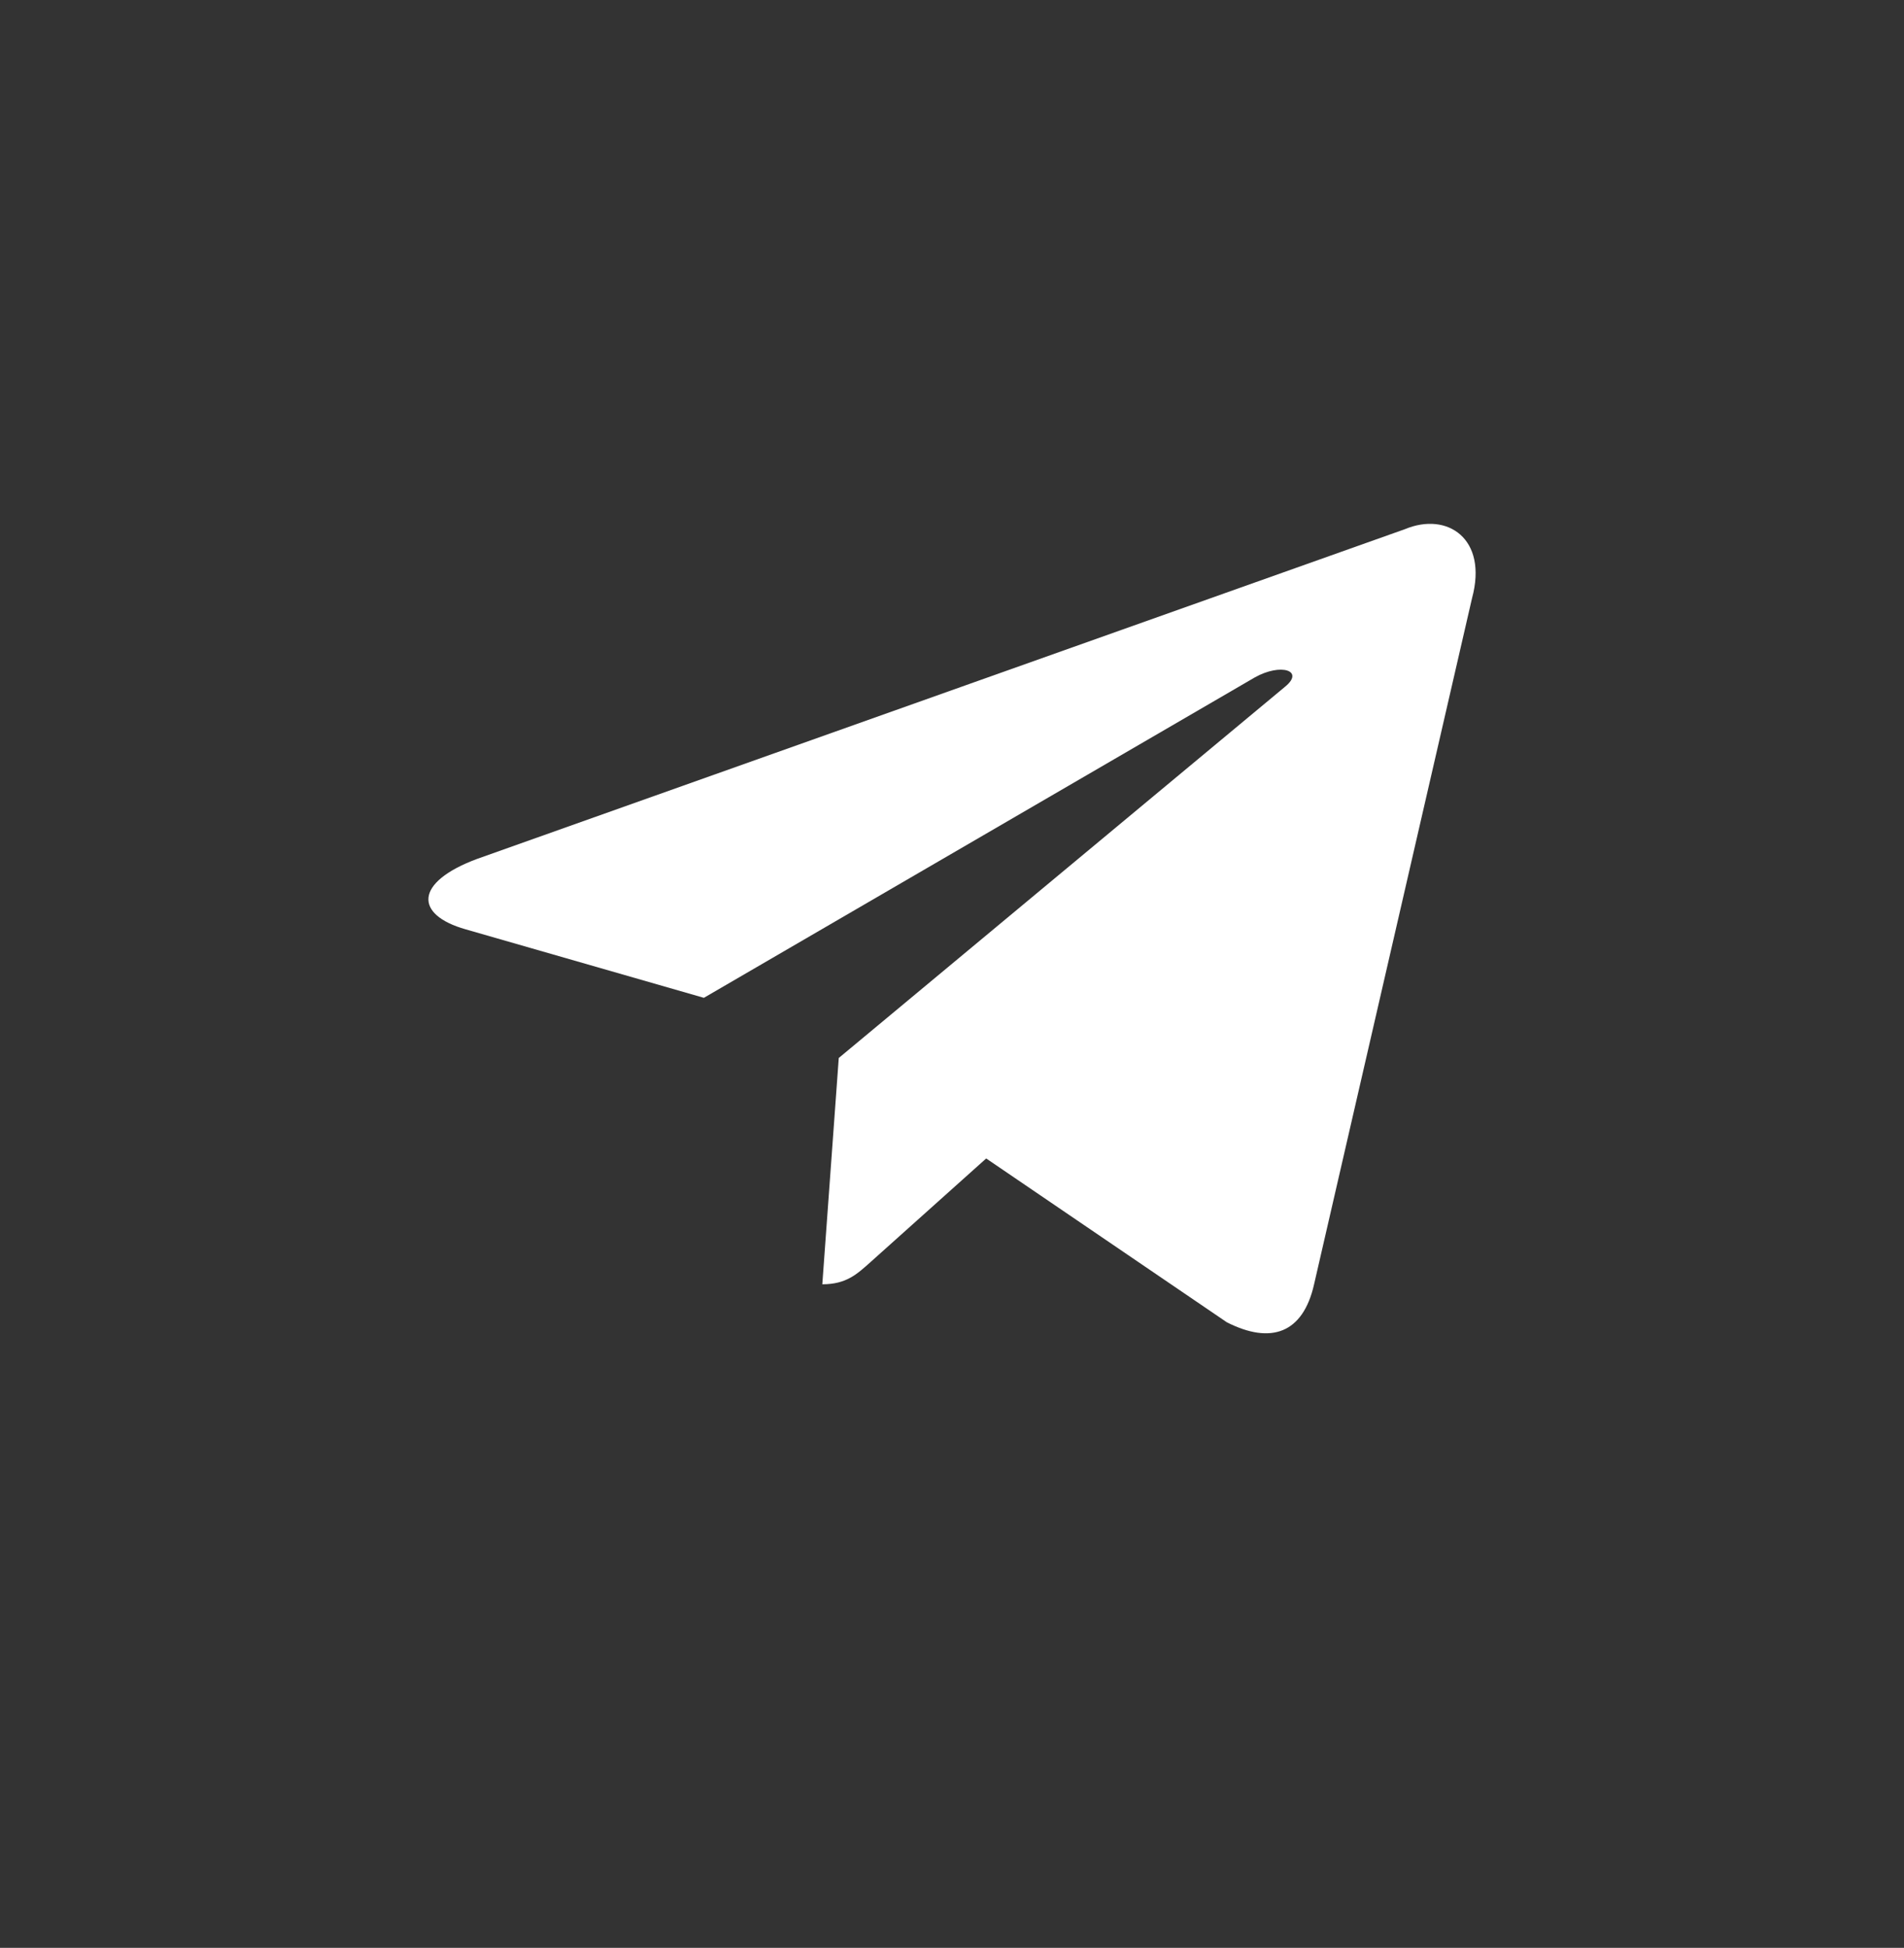 <svg id="telegram" viewBox="0 0 44 45" fill="none" xmlns="http://www.w3.org/2000/svg">
    <rect x="0" y="0" width="44" height="45" fill="#333333" stroke="none"/>
    <path d="M32.467 12.225L11.03 19.841C9.567 20.383 9.576 21.135 10.762 21.47L16.266 23.052L28.999 15.649C29.602 15.312 30.152 15.493 29.699 15.863L19.383 24.442H19.38L19.383 24.443L19.003 29.67C19.559 29.67 19.805 29.435 20.116 29.158L22.79 26.763L28.35 30.547C29.375 31.067 30.112 30.8 30.367 29.672L34.017 13.822C34.391 12.442 33.445 11.817 32.467 12.225Z"
          fill="white"/>
</svg>
